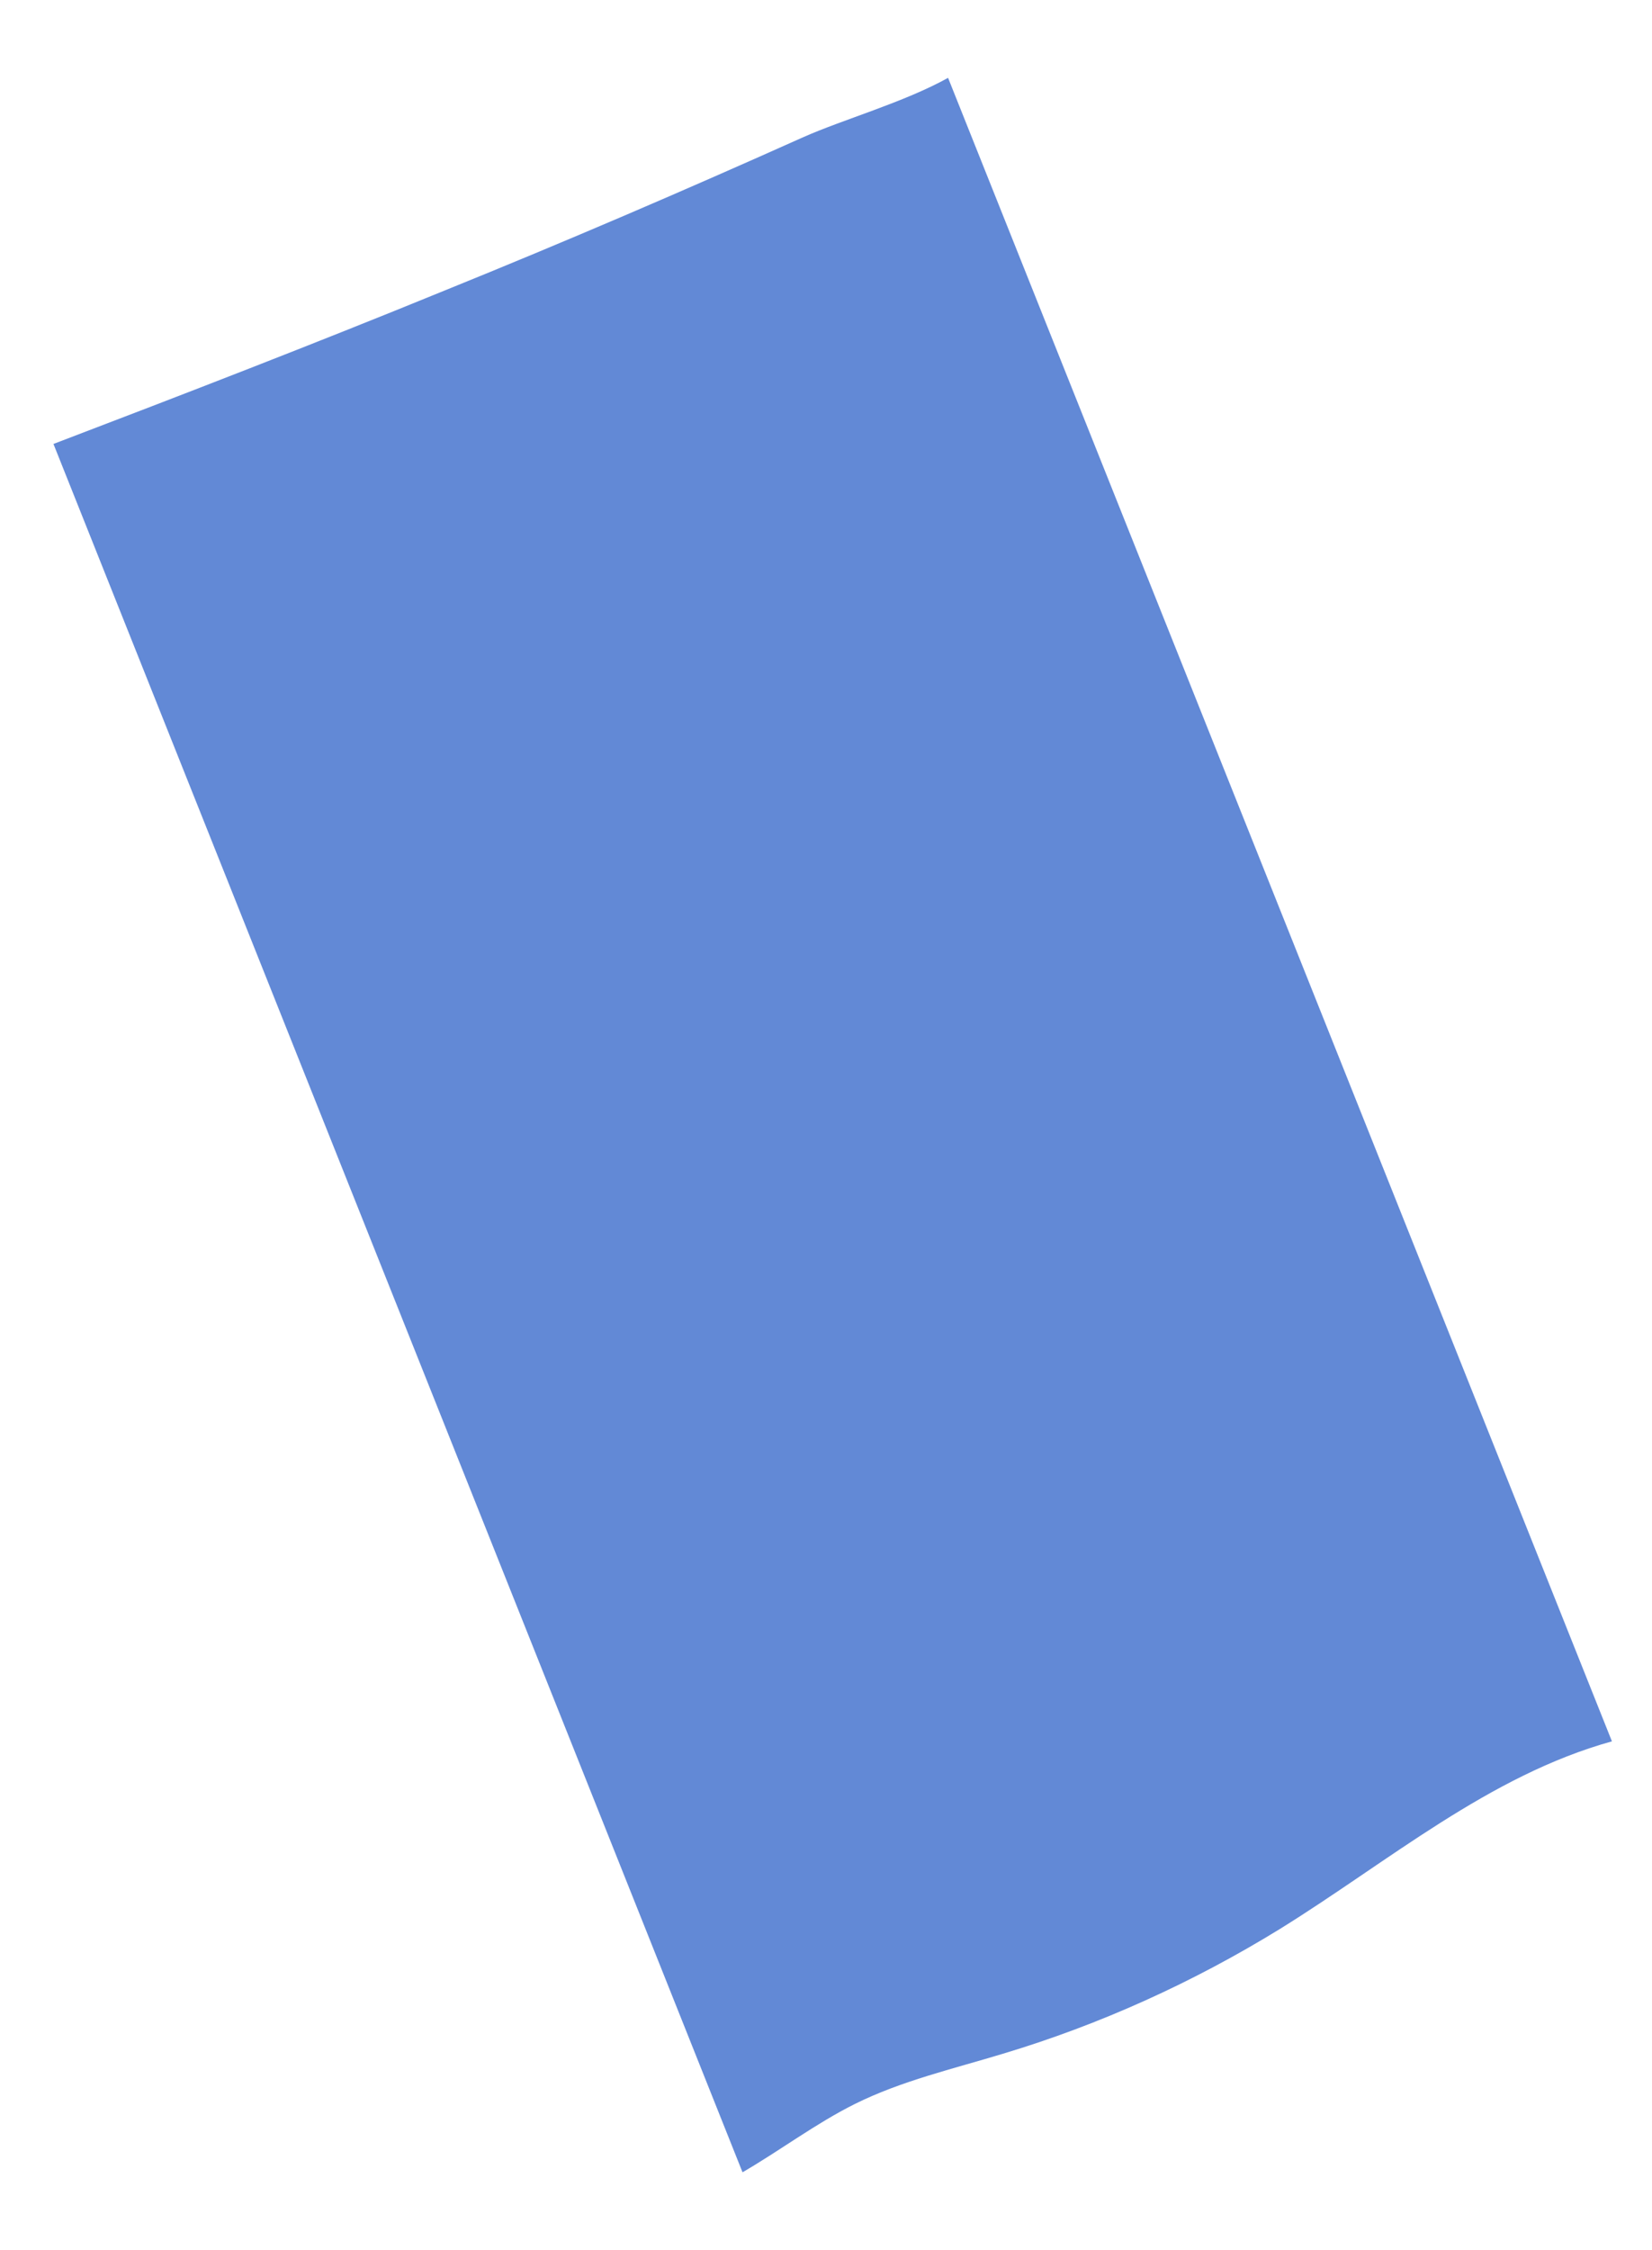 <svg width="47" height="64" viewBox="0 0 47 64" fill="none" xmlns="http://www.w3.org/2000/svg">
<path opacity="0.8" d="M28.531 58.414C31.295 57.585 33.952 56.38 36.416 54.863C39.502 52.95 42.366 50.497 45.86 49.528L26.973 2.214C25.709 2.916 23.994 3.393 22.832 3.911C19.47 5.418 16.084 6.873 12.665 8.257C8.974 9.767 5.248 11.206 1.521 12.627L21.125 61.785C22.195 61.164 23.215 60.393 24.319 59.843C25.651 59.181 27.105 58.847 28.531 58.414Z" fill="#3B6CCC"/>
</svg>
